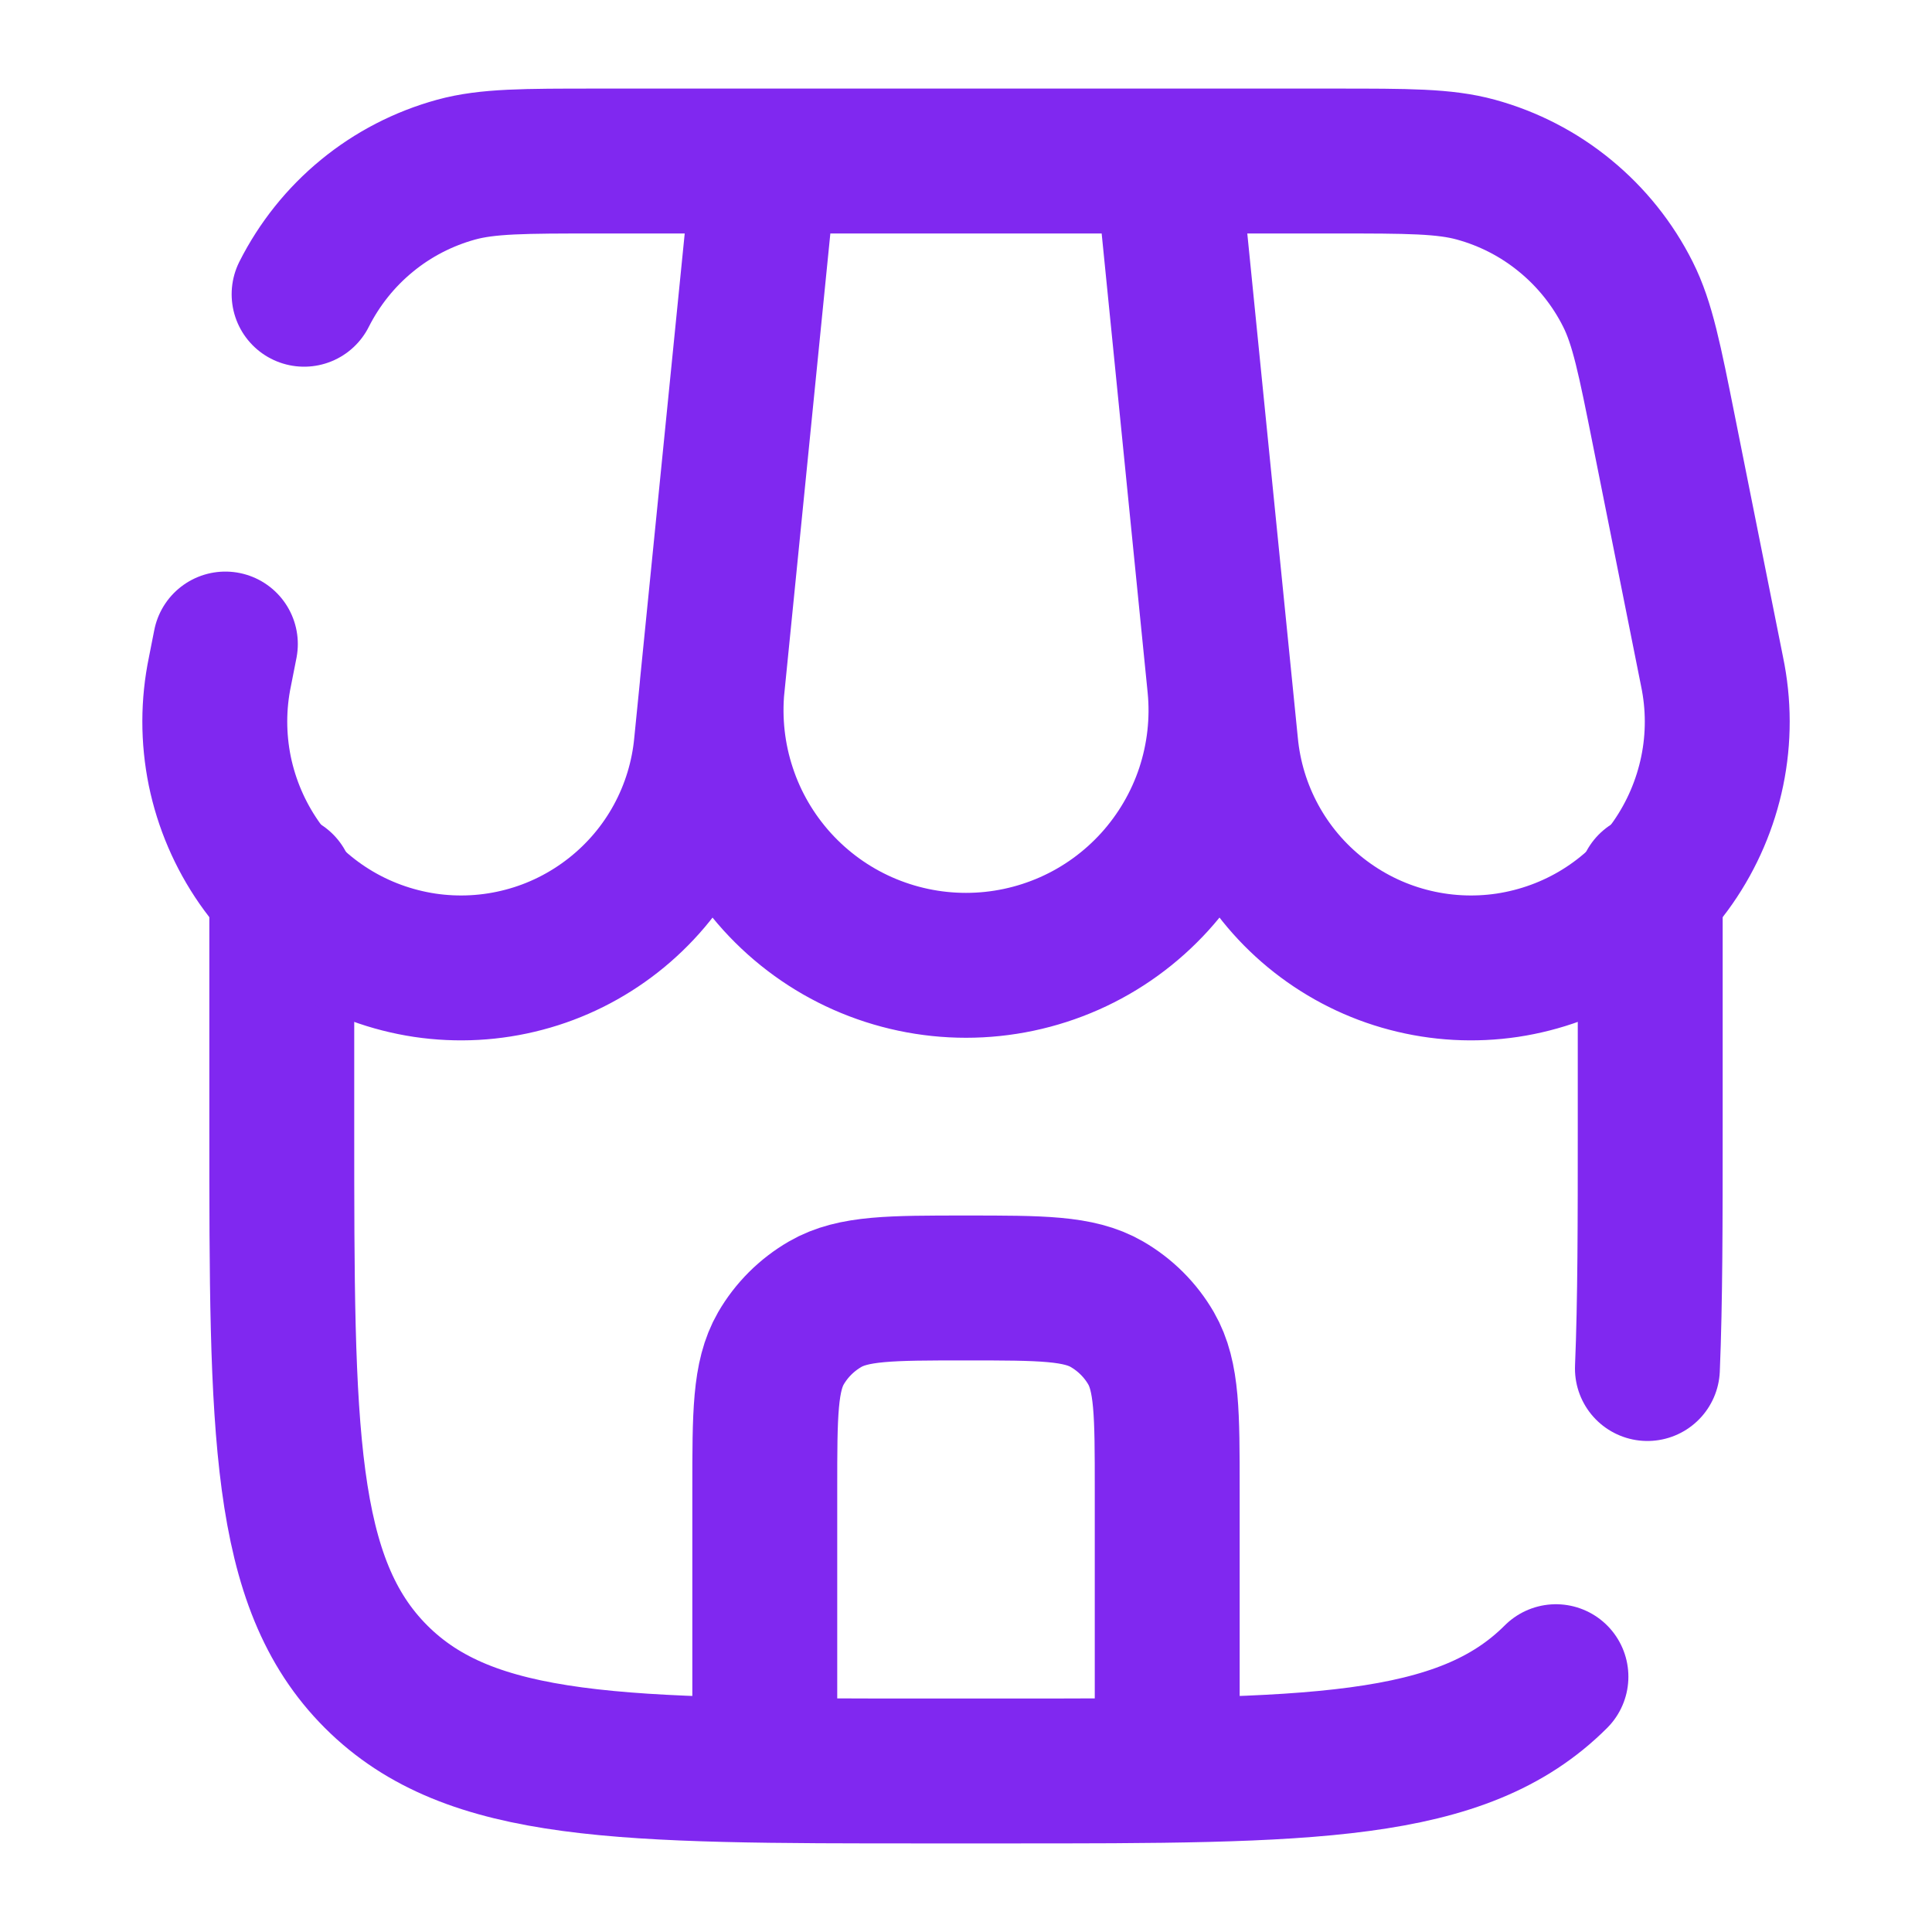 <svg width="20" height="20" viewBox="0 0 20 20" fill="none" xmlns="http://www.w3.org/2000/svg">
<path d="M2.917 9.167V11.667C2.917 14.809 2.917 16.381 3.893 17.357C4.869 18.333 6.441 18.333 9.583 18.333H10.417C13.559 18.333 15.131 18.333 16.107 17.357M17.083 9.167V11.667C17.083 12.642 17.083 13.465 17.054 14.167" stroke="#8028F0" stroke-width="1.5" stroke-linecap="round"/>
<path d="M7.917 1.667H12.083M7.917 1.667L7.373 7.098C7.338 7.464 7.379 7.834 7.495 8.183C7.61 8.533 7.798 8.854 8.045 9.127C8.293 9.4 8.594 9.618 8.931 9.767C9.268 9.916 9.632 9.993 10 9.993C10.368 9.993 10.732 9.916 11.069 9.767C11.406 9.618 11.707 9.4 11.955 9.127C12.202 8.854 12.39 8.533 12.506 8.183C12.621 7.834 12.663 7.464 12.627 7.098L12.083 1.667M7.917 1.667H6.182C5.425 1.667 5.047 1.667 4.722 1.756C4.384 1.849 4.069 2.011 3.798 2.234C3.527 2.456 3.306 2.733 3.148 3.046M7.917 1.667L7.313 7.704C7.281 8.05 7.179 8.385 7.013 8.69C6.847 8.995 6.62 9.262 6.347 9.476C6.074 9.69 5.76 9.847 5.425 9.935C5.089 10.024 4.739 10.043 4.396 9.992C4.053 9.94 3.724 9.82 3.429 9.637C3.134 9.454 2.88 9.213 2.681 8.928C2.483 8.643 2.345 8.321 2.275 7.981C2.206 7.641 2.206 7.291 2.277 6.951L2.333 6.667M12.083 1.667H13.818C14.575 1.667 14.953 1.667 15.278 1.756C15.617 1.849 15.931 2.011 16.202 2.234C16.473 2.456 16.695 2.733 16.852 3.046C17.003 3.346 17.077 3.718 17.225 4.459L17.723 6.951C17.794 7.291 17.795 7.641 17.725 7.981C17.655 8.321 17.517 8.643 17.319 8.928C17.12 9.213 16.866 9.454 16.571 9.637C16.276 9.82 15.947 9.94 15.604 9.992C15.261 10.043 14.911 10.024 14.575 9.935C14.24 9.847 13.926 9.69 13.653 9.476C13.38 9.262 13.154 8.995 12.988 8.69C12.822 8.385 12.72 8.05 12.688 7.704L12.083 1.667ZM7.917 17.917V15.417C7.917 14.637 7.917 14.248 8.084 13.958C8.194 13.768 8.352 13.611 8.542 13.501C8.832 13.333 9.221 13.333 10 13.333C10.779 13.333 11.168 13.333 11.458 13.501C11.648 13.611 11.806 13.768 11.916 13.958C12.083 14.248 12.083 14.637 12.083 15.417V17.917" stroke="#8028F0" stroke-width="1.5" stroke-linecap="round"/>
</svg>
